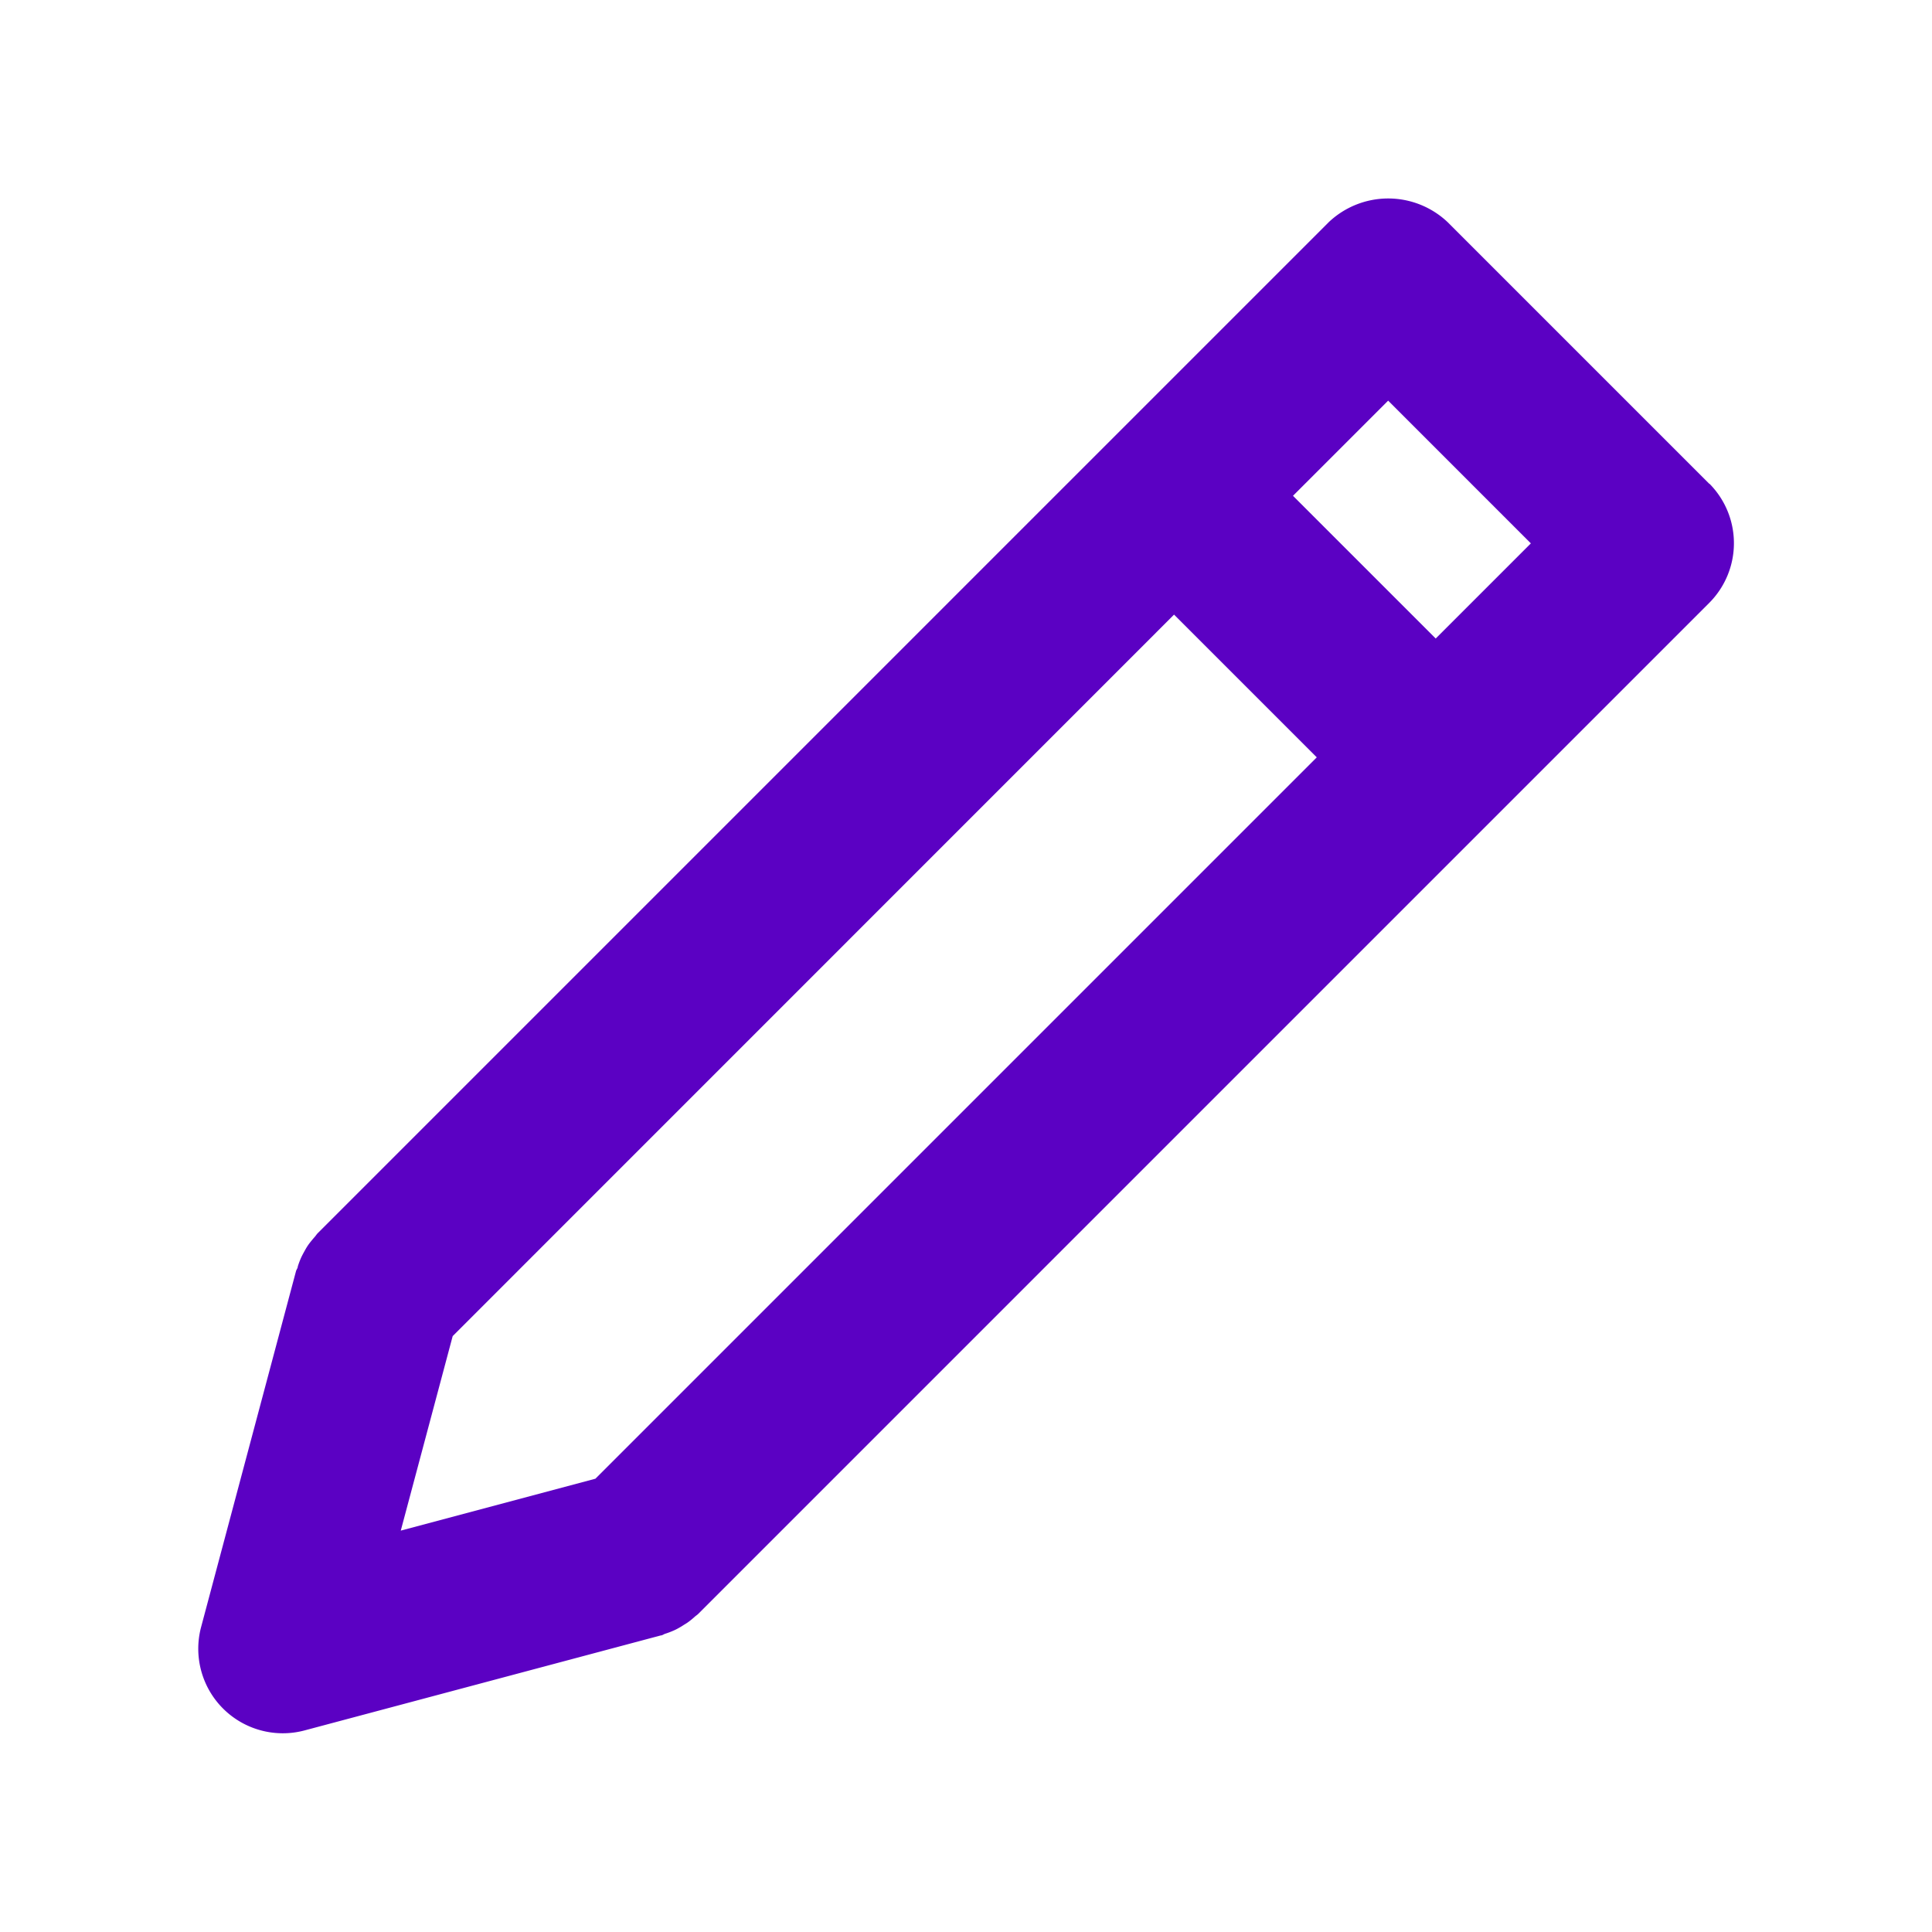 <svg xmlns="http://www.w3.org/2000/svg" width="16" height="16" viewBox="0 0 16 16">
    <g data-name="그룹 4458">
        <path data-name="사각형 4806" style="fill:transparent" d="M0 0h16v16H0z"/>
        <path data-name="패스 1780" d="m2001.426 388.734-2.167-2.167a.716.716 0 0 0-.985 0l-8.372 8.372c-.01.01-.017.022-.026.032s-.031.036-.046.056-.026.039-.037.059-.021.038-.03.058a.666.666 0 0 0-.027.072c0 .012-.01.024-.014.036l-.788 2.955a.7.7 0 0 0 .853.852l2.955-.788c.013 0 .024-.01.037-.014a.692.692 0 0 0 .071-.027c.021-.009.04-.02.059-.031l.057-.036a.657.657 0 0 0 .059-.048c.01-.009.021-.015.03-.025l8.372-8.372a.7.7 0 0 0 0-.985zm-10.407 7.058 5.974-5.975 1.182 1.182-5.974 5.974-1.612.43zm8.141-5.777-1.182-1.182.788-.788 1.182 1.182z" transform="translate(-1987.27 -384.727)" style="fill:#5b01c3"/>
    </g>
</svg>
